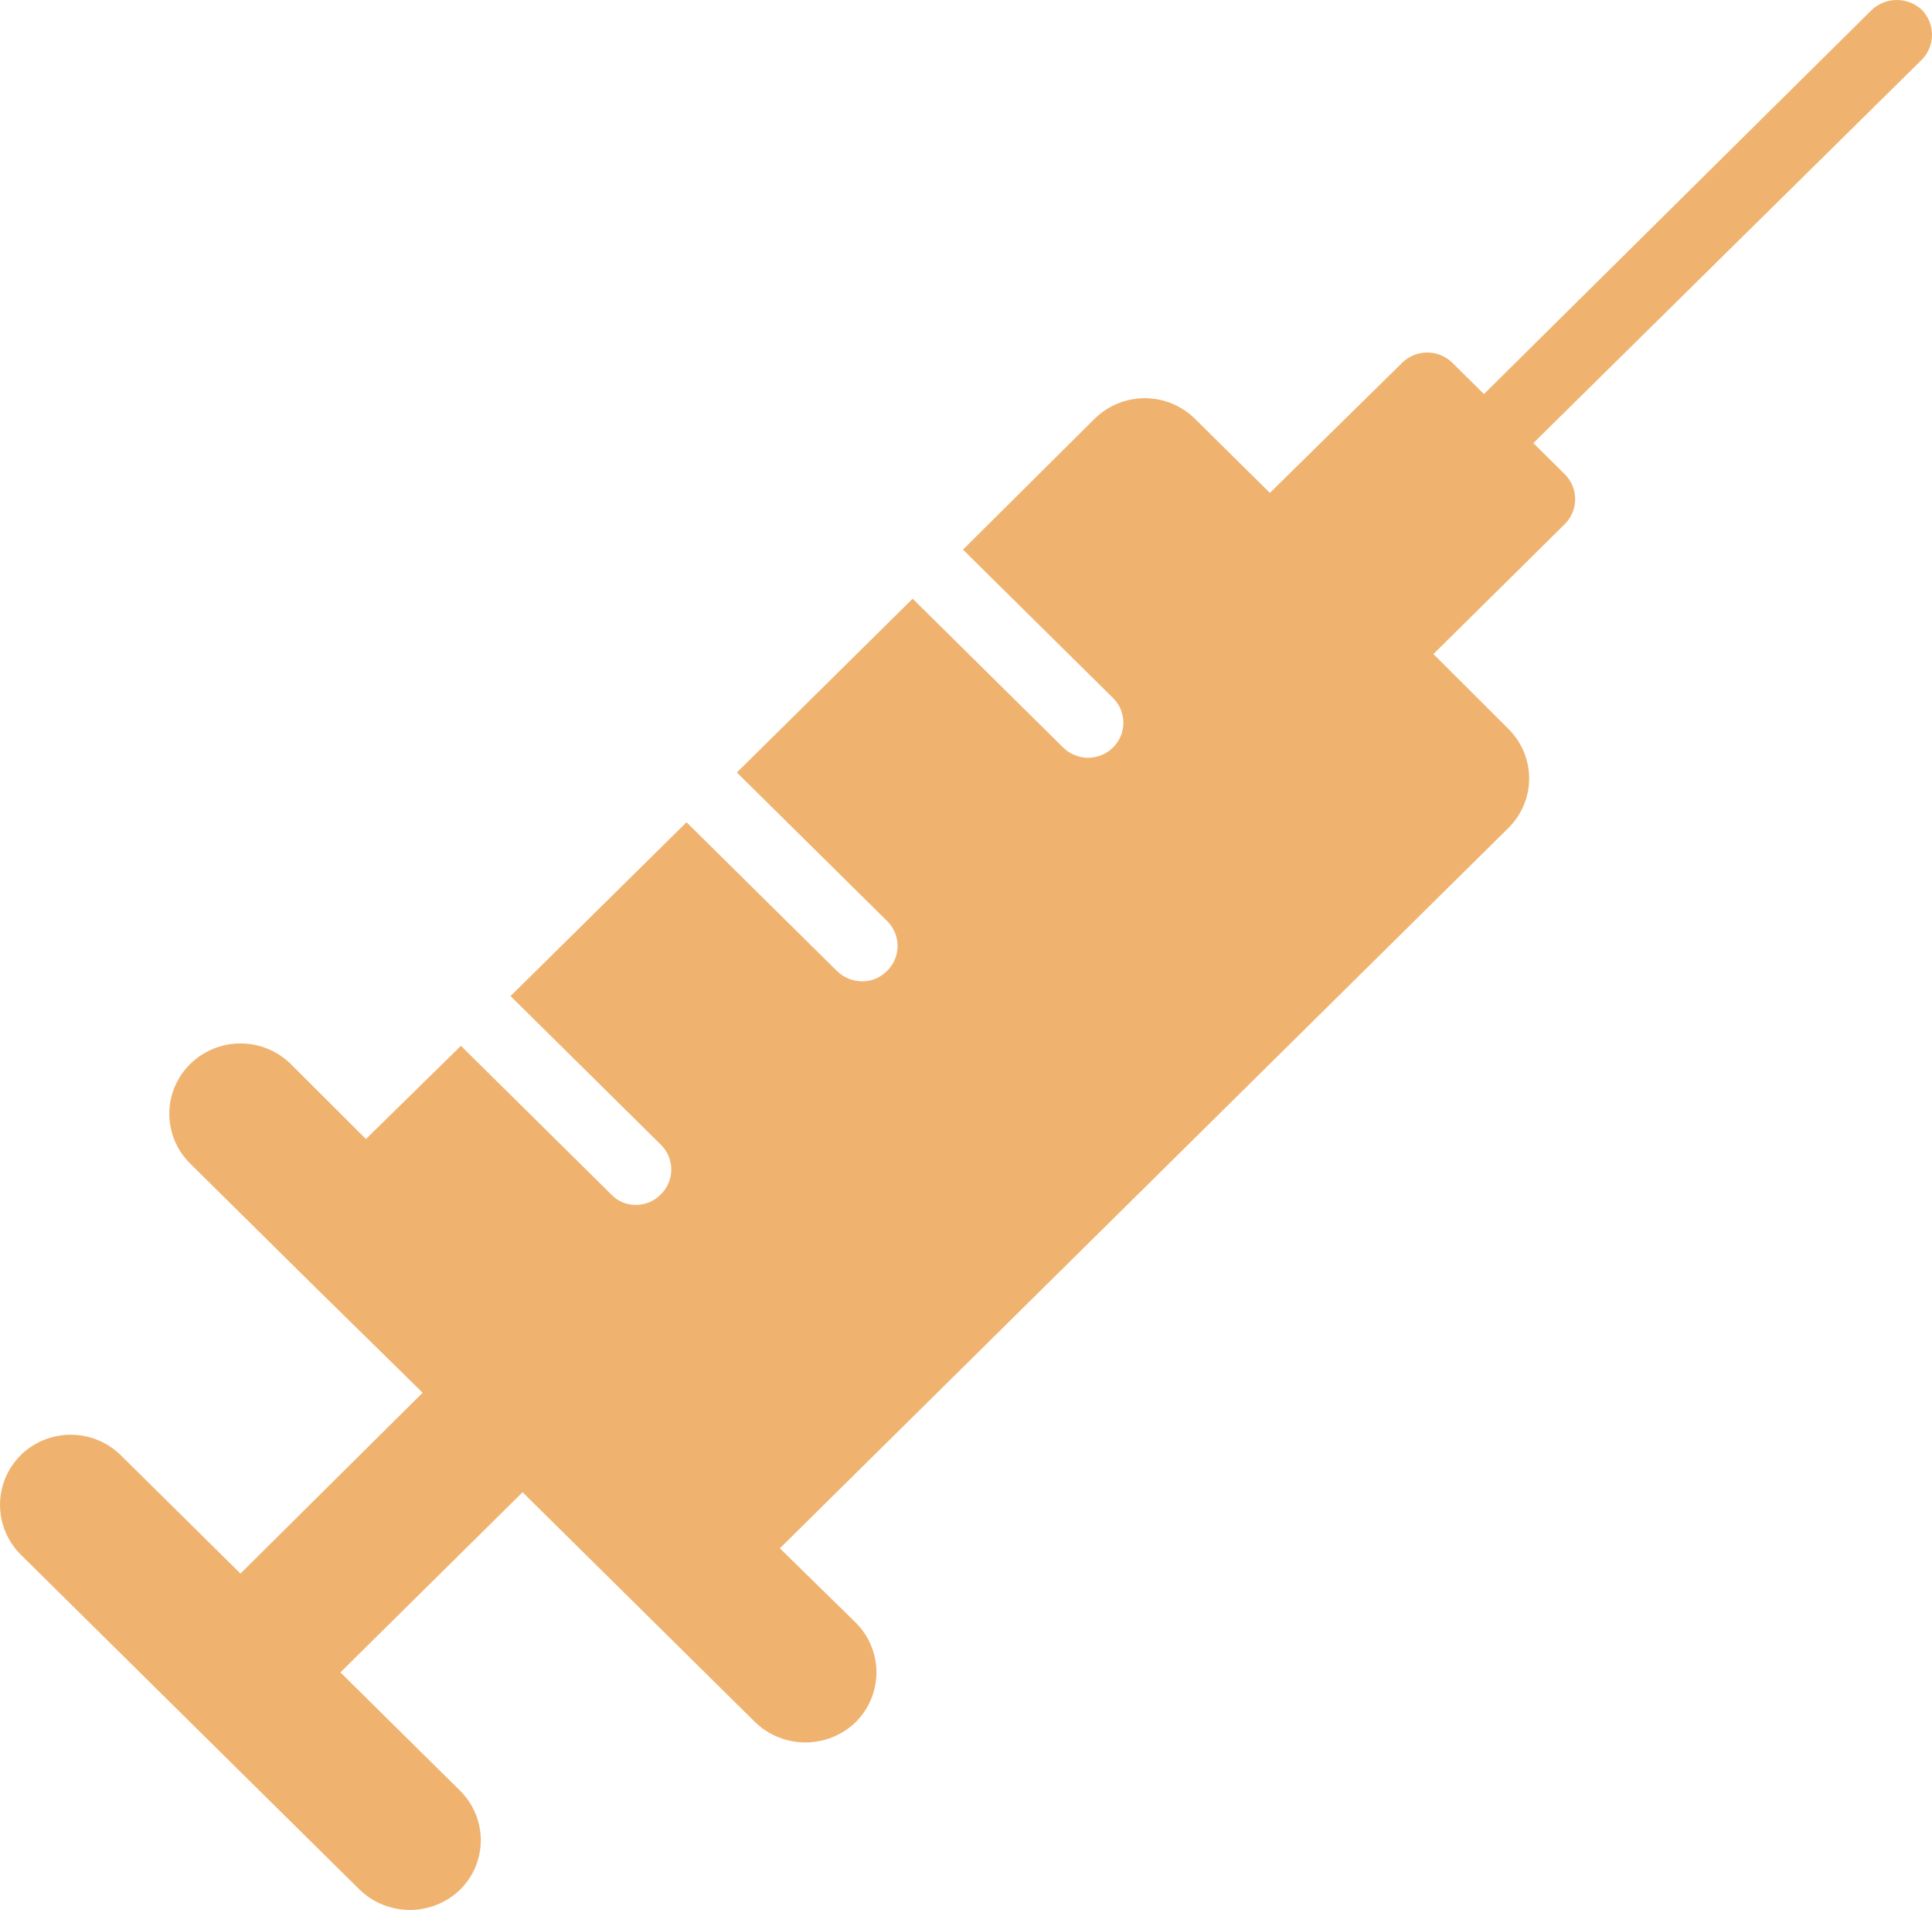 <?xml version="1.0" encoding="UTF-8"?> <svg xmlns="http://www.w3.org/2000/svg" width="86" height="85" viewBox="0 0 86 85" fill="none"><path d="M85.555 0.445C85.253 0.159 84.852 0 84.434 0C84.017 0 83.616 0.159 83.314 0.445L66.055 17.537L64.636 16.133C64.341 15.848 63.944 15.688 63.531 15.688C63.118 15.688 62.722 15.848 62.427 16.133L56.527 21.935L53.182 18.628C52.591 18.048 51.791 17.721 50.958 17.721C50.124 17.721 49.325 18.048 48.733 18.628L42.865 24.461L49.554 31.073C49.77 31.291 49.917 31.567 49.976 31.867C50.035 32.166 50.004 32.476 49.886 32.759C49.769 33.041 49.57 33.283 49.314 33.455C49.059 33.626 48.758 33.72 48.45 33.724C48.238 33.724 48.029 33.683 47.834 33.602C47.639 33.522 47.462 33.404 47.314 33.256L40.625 26.644L32.8 34.379L39.489 40.991C39.637 41.136 39.754 41.309 39.834 41.499C39.914 41.689 39.955 41.893 39.955 42.099C39.955 42.304 39.914 42.508 39.834 42.698C39.754 42.888 39.637 43.061 39.489 43.206C39.346 43.353 39.175 43.471 38.985 43.551C38.795 43.632 38.591 43.673 38.384 43.674C38.173 43.673 37.964 43.632 37.769 43.552C37.574 43.471 37.397 43.354 37.249 43.206L30.56 36.594L22.725 44.329L29.414 50.941C29.562 51.086 29.68 51.258 29.76 51.448C29.84 51.638 29.881 51.842 29.881 52.048C29.881 52.254 29.84 52.458 29.76 52.648C29.68 52.838 29.562 53.01 29.414 53.155C29.272 53.303 29.1 53.42 28.91 53.501C28.721 53.581 28.516 53.623 28.31 53.623C28.103 53.626 27.898 53.586 27.708 53.505C27.517 53.424 27.346 53.305 27.206 53.155L20.517 46.543L16.289 50.691L12.944 47.354C12.35 46.767 11.544 46.437 10.704 46.437C9.864 46.437 9.058 46.767 8.464 47.354C7.87 47.941 7.536 48.738 7.536 49.569C7.536 50.399 7.87 51.196 8.464 51.783L14.048 57.303L18.813 61.982L10.704 70.029L5.372 64.758C4.78 64.177 3.981 63.851 3.147 63.851C2.314 63.851 1.514 64.177 0.923 64.758C0.332 65.347 0 66.143 0 66.972C0 67.802 0.332 68.598 0.923 69.187L16.005 84.095C16.603 84.675 17.407 85 18.245 85C19.083 85 19.887 84.675 20.485 84.095C21.073 83.511 21.402 82.721 21.402 81.897C21.402 81.073 21.073 80.282 20.485 79.698L15.153 74.427L23.262 66.411L33.611 76.641C34.209 77.221 35.013 77.546 35.851 77.546C36.689 77.546 37.493 77.221 38.091 76.641C38.682 76.052 39.014 75.256 39.014 74.427C39.014 73.597 38.682 72.801 38.091 72.212L34.715 68.906L67.15 36.843C67.738 36.259 68.068 35.468 68.068 34.644C68.068 33.82 67.738 33.03 67.15 32.445L63.806 29.108L69.674 23.307C69.958 23.012 70.116 22.622 70.116 22.215C70.116 21.809 69.958 21.418 69.674 21.124L68.255 19.72L85.545 2.659C85.835 2.363 85.998 1.967 86 1.554C86.002 1.141 85.842 0.744 85.555 0.445Z" fill="#F0B36F"></path></svg> 